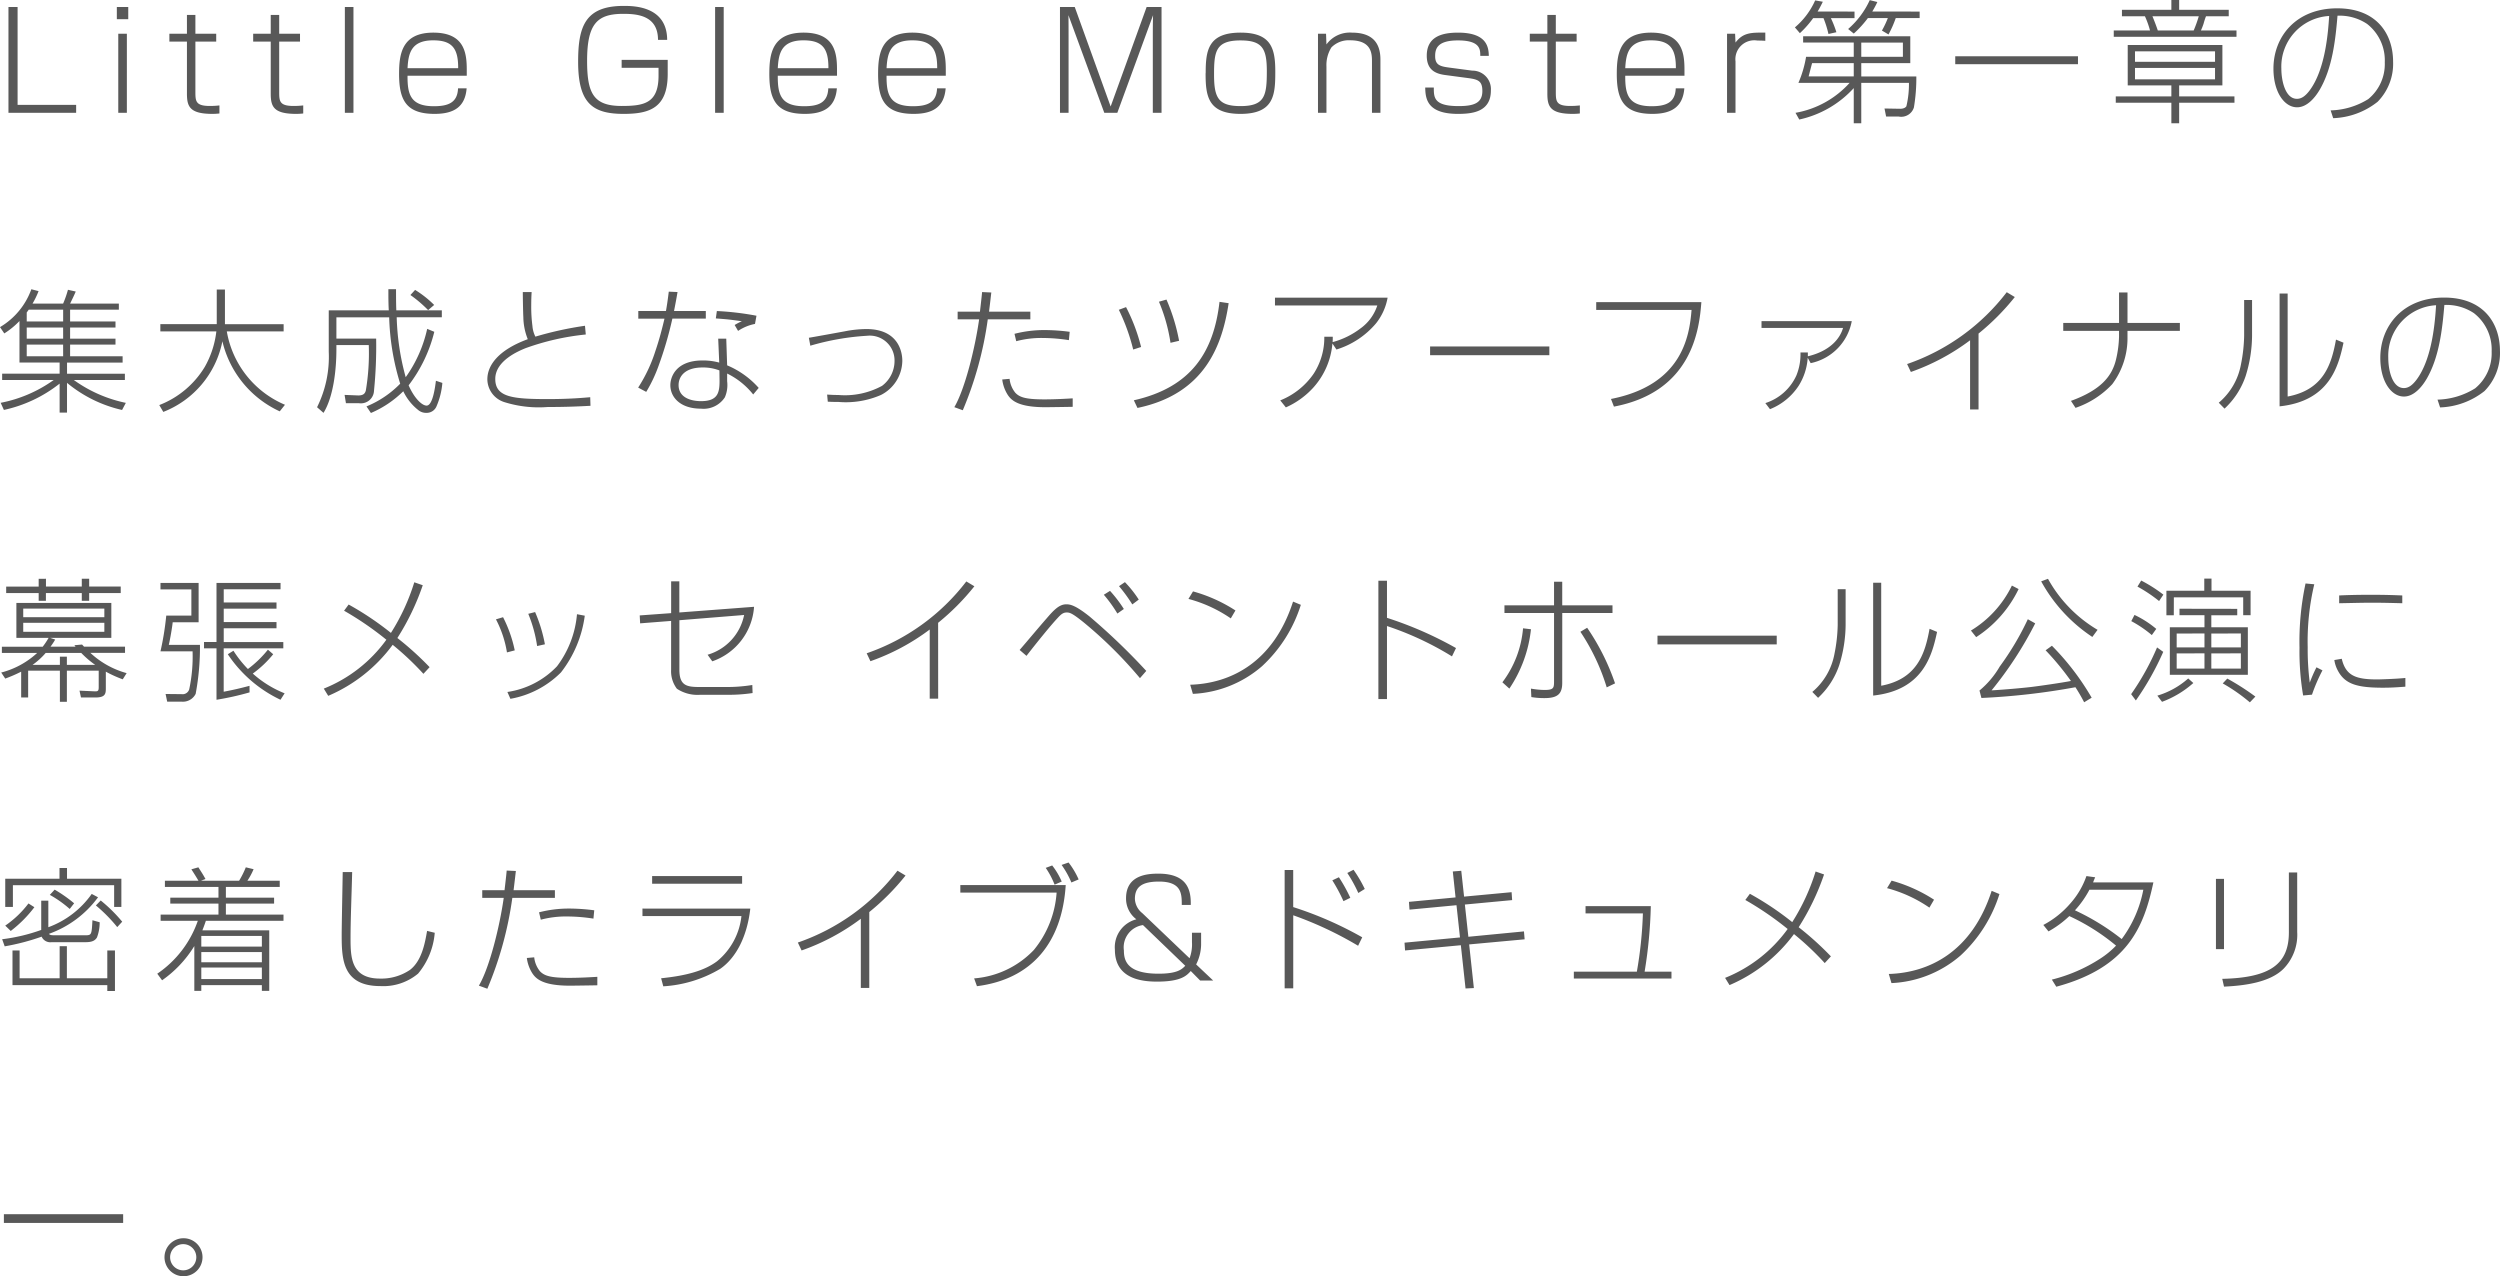 <svg xmlns="http://www.w3.org/2000/svg" width="242.008" height="123.544" viewBox="0 0 242.008 123.544">
  <path id="パス_3454" data-name="パス 3454" d="M1.17.756V11H7.722v-.767H2.054V.756ZM11.8,3.343V11h.832V3.343ZM11.661.756V1.939h1.105V.756Zm6.786,2.587h-1.7V4.11h1.7V9.128c0,1.248.247,1.976,2.47,1.976a6.257,6.257,0,0,0,.676-.039v-.78a7.782,7.782,0,0,1-.936.052c-1.391,0-1.391-.481-1.391-1.417V4.11h2.015V3.343H19.266V1.523h-.819Zm8.112,0h-1.7V4.11h1.7V9.128c0,1.248.247,1.976,2.47,1.976a6.257,6.257,0,0,0,.676-.039v-.78a7.782,7.782,0,0,1-.936.052c-1.391,0-1.391-.481-1.391-1.417V4.11h2.015V3.343H27.378V1.523h-.819ZM33.735.756V11h.832V.756Zm11.8,6.656V6.827c0-1.612-.221-3.588-3.237-3.588-3.068,0-3.315,2.106-3.315,4.017,0,2.561.728,3.848,3.445,3.848,1.846,0,2.951-.663,3.094-2.47h-.832c-.052,1.4-.975,1.729-2.34,1.729-2.275,0-2.561-1.17-2.548-2.951Zm-5.733-.728c.078-1.391.312-2.7,2.483-2.7,1.833,0,2.431.78,2.418,2.7ZM64.935,3.941C64.922.652,61.659.652,60.723.652c-3.757,0-4.407,2.028-4.407,5.408,0,4.043,1.417,5.044,4.407,5.044,2.509,0,4.264-.572,4.264-3.861V5.878H60.528v.767H64.1V7.4c0,2.678-1.4,2.938-3.575,2.938-2.73,0-3.341-1.235-3.341-4.368,0-3.614.988-4.55,3.51-4.55,1.365,0,3.354.169,3.354,2.522ZM69.576.756V11h.832V.756Zm11.8,6.656V6.827c0-1.612-.221-3.588-3.237-3.588-3.068,0-3.315,2.106-3.315,4.017,0,2.561.728,3.848,3.445,3.848,1.846,0,2.951-.663,3.094-2.47h-.832c-.052,1.4-.975,1.729-2.34,1.729-2.275,0-2.561-1.17-2.548-2.951Zm-5.733-.728c.078-1.391.312-2.7,2.483-2.7,1.833,0,2.431.78,2.418,2.7Zm16.263.728V6.827c0-1.612-.221-3.588-3.237-3.588-3.068,0-3.315,2.106-3.315,4.017,0,2.561.728,3.848,3.445,3.848,1.846,0,2.951-.663,3.094-2.47h-.832c-.052,1.4-.975,1.729-2.34,1.729-2.275,0-2.561-1.17-2.548-2.951Zm-5.733-.728c.078-1.391.312-2.7,2.483-2.7,1.833,0,2.431.78,2.418,2.7Zm25.8-5.135c-.026.507-.026,1.7-.026,2.249V11h.845V.756h-1.443l-3.484,9.633L104.39.756h-1.43V11h.832V3.8c0-.494,0-1.794-.013-2.249L107.25,11h1.261Zm5.083,5.616c0,2.21.221,3.939,3.38,3.939,3.289,0,3.367-1.9,3.367-4.108,0-2.236-.4-3.757-3.367-3.757C117.273,3.239,117.065,5.007,117.065,7.165Zm3.38-3.172c2.119,0,2.548.793,2.548,2.99,0,2.366-.195,3.367-2.548,3.367-2.171,0-2.561-.832-2.561-3.068S118.04,3.993,120.445,3.993Zm7.5-.65V11h.819V6.515a3.225,3.225,0,0,1,.481-1.846,2.356,2.356,0,0,1,1.807-.689c2.028,0,2.119,1.222,2.119,2V11h.819V5.852c0-1.625-.78-2.613-2.769-2.613a2.791,2.791,0,0,0-2.457,1.144l-.039-1.04Zm16.536,2.145c-.013-.9-.234-2.249-2.977-2.249-1.586,0-3.029.4-3.029,2.236,0,1.417.9,1.755,1.82,1.872l2.145.286c1.014.13,1.417.286,1.417,1.261,0,1.17-.832,1.456-2.3,1.456-2.4,0-2.4-.832-2.4-1.794h-.832c.026,1.04.143,2.548,3.172,2.548,1.378,0,3.185-.182,3.185-2.262a1.787,1.787,0,0,0-1.807-1.924l-2.262-.3c-.871-.117-1.326-.26-1.326-1.105,0-.715.208-1.521,2.21-1.521,2.171,0,2.158.884,2.158,1.495Zm5.668-2.145h-1.7V4.11h1.7V9.128c0,1.248.247,1.976,2.47,1.976a6.257,6.257,0,0,0,.676-.039v-.78a7.782,7.782,0,0,1-.936.052c-1.391,0-1.391-.481-1.391-1.417V4.11h2.015V3.343h-2.015V1.523h-.819Zm13.273,4.069V6.827c0-1.612-.221-3.588-3.237-3.588-3.068,0-3.315,2.106-3.315,4.017,0,2.561.728,3.848,3.445,3.848,1.846,0,2.951-.663,3.094-2.47h-.832c-.052,1.4-.975,1.729-2.34,1.729-2.275,0-2.561-1.17-2.548-2.951Zm-5.733-.728c.078-1.391.312-2.7,2.483-2.7,1.833,0,2.431.78,2.418,2.7Zm9.854-3.341V11h.819V6.021a1.83,1.83,0,0,1,2.119-2.015c.364,0,.6.013.767.026V3.239c-1.378-.013-2.145-.013-2.886.962l-.039-.858ZM179.8,12.014h.728V8.1h4.615a9.275,9.275,0,0,1-.247,2.262c-.039.078-.208.26-.637.247l-1.482-.026.156.78h1.222a1.283,1.283,0,0,0,1.469-.884,17.254,17.254,0,0,0,.234-3h-5.33V6.19h4.745V3.59H174.9V4.2h4.9V5.579h-4.615a10.823,10.823,0,0,1-.741,2.522H179.4a9.18,9.18,0,0,1-5.239,2.9l.364.65A10.022,10.022,0,0,0,179.8,8.608Zm.728-7.813h4.03V5.579h-4.03ZM179.8,7.477h-4.368c.052-.2.3-1.17.338-1.287h4.03Zm-3.5-6.279c.221-.364.338-.611.507-.949l-.741-.13a7.317,7.317,0,0,1-1.963,2.613l.481.559a9.59,9.59,0,0,0,1.287-1.456h1a10.022,10.022,0,0,1,.481,1.534l.767-.169a9.989,9.989,0,0,0-.533-1.365h2.288V1.2Zm5.291,0a8.852,8.852,0,0,0,.494-.923L181.35.093a8.255,8.255,0,0,1-2.093,2.795l.546.442a10.264,10.264,0,0,0,1.365-1.5H183.1a9.022,9.022,0,0,1-.572,1.209l.637.377a10.515,10.515,0,0,0,.7-1.586h2.314V1.2Zm8.034,4.329v.767h11.882V5.527Zm27.027,3.887H211.3V8.348h4.186V4.435h-9.165V8.348h4.225V9.414h-5.382v.611h5.382v1.989h.754V10.025h5.356ZM214.773,6.06h-7.748V5.046h7.748Zm0,1.7h-7.748V6.658h7.748ZM211.3.08h-.754v.949h-4.784v.624h2.223a8.434,8.434,0,0,1,.494,1.378h-3.51v.611h11.882V3.031h-3.445a6.119,6.119,0,0,0,.26-.663,6.571,6.571,0,0,1,.234-.715h2.2V1.029h-4.8Zm-2.067,2.951c-.156-.481-.416-1.131-.52-1.378H213.2a12.408,12.408,0,0,1-.494,1.378Zm16.978,8.489a7.322,7.322,0,0,0,4.3-1.586,5.247,5.247,0,0,0,1.5-3.874c0-2.665-1.56-5.174-5.408-5.174-3.991,0-6.175,2.743-6.175,5.837,0,2.288,1.066,3.744,2.288,3.744,1.027,0,1.807-1.053,2.184-1.69,1.235-2.106,1.534-4.849,1.729-7.176a4.779,4.779,0,0,1,2.86.793,4.467,4.467,0,0,1,1.716,3.718,4.386,4.386,0,0,1-1.6,3.562,7.227,7.227,0,0,1-3.64,1.092Zm-.39-9.893c-.091,1.443-.338,5.122-1.885,7.2-.429.572-.806.819-1.235.819-1.131,0-1.508-1.755-1.508-2.925A4.909,4.909,0,0,1,225.823,1.627ZM3.5,29.471a8.167,8.167,0,0,0,.585-1.209l-.7-.182A7.009,7.009,0,0,1,.351,31.746l.416.611a7.8,7.8,0,0,0,1.469-1.2v4.017H6.123v1.079H.559v.611H5.551a13.1,13.1,0,0,1-5.135,2.21l.312.689a13.191,13.191,0,0,0,5.395-2.548v2.808h.715V37.141a12.756,12.756,0,0,0,5.33,2.626l.364-.689A13.158,13.158,0,0,1,7.5,36.868h4.94v-.611h-5.6V35.178H12.22v-.611H7.137V33.436h4.394v-.572H7.137V31.785h4.394V31.2H7.137V30.056h4.719v-.585H7.137c.182-.377.377-.767.546-1.17l-.754-.169a10.031,10.031,0,0,1-.468,1.339Zm2.964,3.393H2.938V31.785H6.461Zm0-2.808V31.2H2.938v-.871c.065-.091.1-.13.195-.273Zm0,4.511H2.938V33.436H6.461ZM21.333,31.46h-5.46v.7h5.421a9.046,9.046,0,0,1-1.118,3.432,8.882,8.882,0,0,1-4.407,3.7l.39.663a9.261,9.261,0,0,0,5.72-6.838A9.986,9.986,0,0,0,27.43,39.9l.507-.637a9.434,9.434,0,0,1-5.629-7.1h5.5v-.7H22.126V28.106h-.793Zm20.371.455a12.769,12.769,0,0,1-2.08,4.68,24.145,24.145,0,0,1-.871-5.8h4.368v-.676H38.714c-.026-.754-.026-1.417-.026-2.041h-.741c0,.689,0,1.378.039,2.041H32.175v4a10.964,10.964,0,0,1-1.131,5.382l.624.546c.962-1.56,1.248-4.173,1.248-6.162v-.4h3.133a21.7,21.7,0,0,1-.286,4.407c-.065.208-.169.481-.754.468l-1.3-.052.13.806h1.274A1.27,1.27,0,0,0,36.556,37.9a43.066,43.066,0,0,0,.208-5.044H32.916V30.8h5.109a23.858,23.858,0,0,0,1.066,6.422,9.672,9.672,0,0,1-3.263,2.2l.429.637a10,10,0,0,0,3.133-2.106,5.089,5.089,0,0,0,1.43,1.807,1.183,1.183,0,0,0,.806.286,1.031,1.031,0,0,0,.988-.65,7.178,7.178,0,0,0,.559-2.249l-.624-.208c-.078.637-.312,2.405-.9,2.405-.442,0-1.183-.689-1.742-1.963A14.038,14.038,0,0,0,42.393,32.2ZM42.38,29.6a10.126,10.126,0,0,0-1.846-1.456l-.455.494A12.222,12.222,0,0,1,41.795,30.1Zm8.58-1.248c0,.351.026,2.041.052,2.418a5.952,5.952,0,0,0,.429,2.145c-2.9,1.066-3.913,2.561-3.913,3.887a2.345,2.345,0,0,0,1.664,2.21,11.113,11.113,0,0,0,4.173.468c1.872,0,3.172-.065,4.147-.117l-.026-.832c-.624.052-1.976.182-4.108.182-3.445,0-5.083-.195-5.083-1.95,0-1.781,2.3-2.717,2.925-2.977a24.33,24.33,0,0,1,5.837-1.326l-.078-.845a33.521,33.521,0,0,0-4.8,1.053,2.744,2.744,0,0,1-.286-1.027,14.406,14.406,0,0,1-.117-1.976c0-.494.013-.884.039-1.313Zm14.131-.039c-.052.4-.117.988-.273,1.872H62.14v.741h2.535c-.234.988-.494,2-.884,3.146A14.642,14.642,0,0,1,62.127,37.6l.78.416A13.794,13.794,0,0,0,64.1,35.5a36.017,36.017,0,0,0,1.339-4.576h3.237v-.741H65.6c.156-.793.247-1.287.338-1.833Zm6.708,3.8a4.478,4.478,0,0,1,1.638-.676l.143-.793a27.655,27.655,0,0,0-3.835-.455l-.1.715c1.17.091,1.209.091,2.522.273a5.289,5.289,0,0,0-.7.364Zm-1.144.754h-.78l.1,2.314a5.842,5.842,0,0,0-1.6-.208c-2.678,0-3.133,1.69-3.133,2.392,0,1.144.936,2.275,2.964,2.275a2.452,2.452,0,0,0,2.314-1.1,2.993,2.993,0,0,0,.221-1.56v-.741a7.35,7.35,0,0,1,2.522,2.028l.533-.637a8.445,8.445,0,0,0-3.055-2.184Zm-.65,4.069c0,1.131-.143,1.976-1.794,1.976-.923,0-2.171-.312-2.171-1.56,0-.715.481-1.7,2.34-1.7a4.453,4.453,0,0,1,1.612.286Zm10.478,2.028c.26.013.468.026,1.04.026a8.533,8.533,0,0,0,4.108-.676,3.761,3.761,0,0,0,2.067-3.3c0-1.053-.52-3.081-3.484-3.081a11.209,11.209,0,0,0-2.093.221c-.494.091-2.912.533-3.471.624l.143.767a24.571,24.571,0,0,1,5.5-.962,2.4,2.4,0,0,1,2.652,2.444,3.016,3.016,0,0,1-1.209,2.405,7.539,7.539,0,0,1-4.238.884c-.533,0-.793-.026-1.079-.039ZM95.42,28.353c-.026.286-.039.455-.208,1.9H93.054v.741h2.08c-.39,2.756-1.365,6.734-2.4,8.5l.819.3a34.667,34.667,0,0,0,2.418-8.8h4.121v-.741h-4c.1-.793.156-1.3.221-1.859ZM103.9,32.2a19.1,19.1,0,0,0-2.431-.169,11.533,11.533,0,0,0-2.912.364l.169.715a9.471,9.471,0,0,1,2.587-.312,16.67,16.67,0,0,1,2.509.208ZM97.37,36.816A3.623,3.623,0,0,0,97.9,38.3c.377.572,1.079,1.2,3.666,1.2.091,0,2.21-.026,2.626-.039v-.819c-.65.039-1.7.1-2.717.1-1.781,0-2.4-.182-2.834-.637a2.552,2.552,0,0,1-.559-1.352Zm13.442-3.146a17.493,17.493,0,0,0-1.456-3.861l-.7.26a19.1,19.1,0,0,1,1.391,3.848Zm3.679-.6a18.452,18.452,0,0,0-1.222-3.991l-.728.208a16.507,16.507,0,0,1,1.118,3.978Zm-4.03,6.5c6.565-1.365,8.216-6.123,8.827-10.14l-.884-.13c-.559,4.81-2.691,8.268-8.294,9.529Zm14.365-.052a7.931,7.931,0,0,0,2.7-1.963,7.3,7.3,0,0,0,1.807-4.225l.39.585a8.157,8.157,0,0,0,3.822-2.522,5.526,5.526,0,0,0,1.131-2.5H123.773v.754h9.906a4.41,4.41,0,0,1-1.625,2.223,7.729,7.729,0,0,1-2.7,1.326c.013-.208.013-.3.013-.52h-.819a6.406,6.406,0,0,1-1.027,3.575,7.109,7.109,0,0,1-3.237,2.587Zm13.962-5.9v.845h11.544v-.845Zm16.081-4.29v.754h9.23c-.208,2.6-.936,7.267-7.8,8.619l.286.741c7.6-1.443,8.268-7.514,8.463-10.114Zm16.822,10.361a5.923,5.923,0,0,0,2.782-2.275,5.79,5.79,0,0,0,.871-2.7l.286.52a5.1,5.1,0,0,0,3.978-4.069h-8.736v.663h7.891c-.273.949-1.157,2.2-3.406,2.743V34.2h-.715a5.4,5.4,0,0,1-.4,2.236,4.948,4.948,0,0,1-3,2.665ZM191.88,32.37a22.741,22.741,0,0,0,3.51-3.536l-.78-.468a20.587,20.587,0,0,1-9.646,6.955l.364.767a21.188,21.188,0,0,0,5.733-3.068v6.695h.819Zm8.2-1.027v.767h5.4v.546a10.526,10.526,0,0,1-.286,2.2c-.377,1.612-1.43,2.964-4.368,4.03l.442.676a8.7,8.7,0,0,0,3.562-2.3,7.445,7.445,0,0,0,1.469-4.576V32.11h5.07v-.767H206.3V28.392h-.819v2.951Zm18.278-2.223h-.767v3.471a15.345,15.345,0,0,1-.312,2.782,6.319,6.319,0,0,1-2.145,3.692l.559.572a7.643,7.643,0,0,0,2.041-3.146,13.312,13.312,0,0,0,.624-3.913Zm3.445-.624h-.78v10.92c4.81-.507,5.694-3.848,6.188-6.162l-.728-.3c-.442,2.444-1.222,4.862-4.68,5.512ZM236.561,39.52a7.322,7.322,0,0,0,4.3-1.586,5.247,5.247,0,0,0,1.495-3.874c0-2.665-1.56-5.174-5.408-5.174-3.991,0-6.175,2.743-6.175,5.837,0,2.288,1.066,3.744,2.288,3.744,1.027,0,1.807-1.053,2.184-1.69,1.235-2.106,1.534-4.849,1.729-7.176a4.779,4.779,0,0,1,2.86.793,4.467,4.467,0,0,1,1.716,3.718,4.387,4.387,0,0,1-1.6,3.562,7.227,7.227,0,0,1-3.64,1.092Zm-.39-9.893c-.091,1.443-.338,5.122-1.885,7.2-.429.572-.806.819-1.235.819-1.131,0-1.508-1.755-1.508-2.925A4.909,4.909,0,0,1,236.171,29.627ZM5.2,61.826h5.928v-3.38H1.937v3.38h3.12a6.985,6.985,0,0,1-.572.858H.533v.6H3.952a8.1,8.1,0,0,1-3.484,1.9l.39.585A13.642,13.642,0,0,0,2.4,65.1v2.5h.676V65H6.149v3.016h.676V65H9.906v1.586c0,.364-.052.442-.442.416l-1.417-.065.143.663H9.581c.923,0,1.014-.325,1.014-.845V65.1a12.006,12.006,0,0,0,1.638.741l.377-.6A8.414,8.414,0,0,1,9.1,63.282h3.354v-.6H8.489c-.013-.013-.13-.143-.195-.208l-.741.065a1.755,1.755,0,0,0,.117.143H5.239a6.946,6.946,0,0,0,.455-.689Zm5.252-2H2.6v-.832h7.852Zm0,1.417H2.6V60.37h7.852Zm-3.627,3.2v-.793H6.149v.793H3.5a7.032,7.032,0,0,0,1.274-1.157H8.216a9.105,9.105,0,0,0,1.352,1.157Zm-2.73-8.333v.754H.949v.624H4.095v.754h.7v-.754H8.268v.754h.715v-.754h3.055V56.86H8.983v-.754H8.268v.754H4.8v-.754ZM26.286,62.97a10.51,10.51,0,0,1-1.937,1.872,10.787,10.787,0,0,1-1.4-1.768l-.546.338a12.6,12.6,0,0,0,5.1,4.407l.4-.624a10.34,10.34,0,0,1-3.081-1.911,10.411,10.411,0,0,0,1.976-1.872Zm-1.781,3.5c-1.04.273-1.5.377-2.5.572v-4.2h5.772v-.611H22.009V60.9h5.109v-.6H22.009v-1.3h5.109v-.6H22.009V57.12h5.5v-.611h-6.2v5.72H20.1v.611h1.209v4.979a27.065,27.065,0,0,0,3.2-.715Zm-4.927-9.958H15.886v.624h2.99v2.535H16.445a27.825,27.825,0,0,1-.559,3.458h3.107a15.165,15.165,0,0,1-.325,3.679.669.669,0,0,1-.741.468L16.38,67.26l.156.741h1.378a1.38,1.38,0,0,0,1.378-.754,24.624,24.624,0,0,0,.416-4.745H16.692c.13-.546.325-1.677.377-2.184h2.509Zm22.36,8.151a29.773,29.773,0,0,0-3.12-2.821,23.716,23.716,0,0,0,2.457-5.109l-.819-.286a20.244,20.244,0,0,1-2.262,4.9A28.846,28.846,0,0,0,34.1,58.6l-.442.6a30.391,30.391,0,0,1,4.095,2.808,13.786,13.786,0,0,1-6.058,4.732l.429.7a15.087,15.087,0,0,0,6.24-4.94A27.779,27.779,0,0,1,41.34,65.31Zm8.242-1.625a12.608,12.608,0,0,0-1.131-3.211l-.689.208a10.462,10.462,0,0,1,1.066,3.2ZM53.1,62.45a14.423,14.423,0,0,0-.949-3.12l-.663.169a13.145,13.145,0,0,1,.858,3.12Zm-3.341,5.278a9.15,9.15,0,0,0,4.9-2.561,11.341,11.341,0,0,0,2.3-5.486l-.754-.143a9.754,9.754,0,0,1-1.937,5.044,8.285,8.285,0,0,1-4.8,2.483Zm16.354-8.359V56.353h-.793v3.081l-3.042.221.039.767,3-.234V64.92a2.816,2.816,0,0,0,.559,1.833,3.618,3.618,0,0,0,2.249.585H70.72a15.4,15.4,0,0,0,2.483-.169l-.026-.78a15.106,15.106,0,0,1-2.548.195H68.055c-1.235,0-1.937-.143-1.937-1.664v-4.8l6.266-.507a5.035,5.035,0,0,1-3.536,3.848l.455.637a6.013,6.013,0,0,0,4.043-5.278Zm25.051,1a22.741,22.741,0,0,0,3.51-3.536l-.78-.468a20.587,20.587,0,0,1-9.646,6.955l.364.767A21.187,21.187,0,0,0,90.35,61.02v6.695h.819Zm8.554,3.2c1.222-1.573,2.353-2.951,3.016-3.666.338-.364.533-.533.884-.533.3,0,.559.091,1.625.949a41.493,41.493,0,0,1,5.46,5.408l.611-.7a61.864,61.864,0,0,0-5.486-5.265c-1.417-1.131-1.911-1.183-2.262-1.183-.676,0-1.209.559-1.911,1.378-.728.832-1.872,2.2-2.6,3.042Zm9.425-4.537a12.621,12.621,0,0,0-1.339-1.755l-.6.377a13.114,13.114,0,0,1,1.313,1.82Zm1.443-.91a10.886,10.886,0,0,0-1.339-1.69l-.572.39a15.322,15.322,0,0,1,1.287,1.768Zm9.36,1.053a14.794,14.794,0,0,0-4.108-1.846l-.442.728a13.216,13.216,0,0,1,4.1,1.885Zm-4.121,8.073a10.957,10.957,0,0,0,6.695-2.678,13.648,13.648,0,0,0,3.757-5.941l-.754-.312c-1.9,5.9-6.058,7.93-9.958,8.047ZM133.783,56.3V67.754h.832V60.682a29.83,29.83,0,0,1,6.292,2.938l.39-.806a35.92,35.92,0,0,0-6.682-2.925V56.3Zm17.8,3.12h4.862V58.68H151.58V56.392h-.793V58.68h-4.8v.741h4.8V65.96c0,.7,0,.91-.923.91a7.966,7.966,0,0,1-1.313-.13l.039.819a7.471,7.471,0,0,0,1.274.1c1.261,0,1.716-.4,1.716-1.469Zm-5.122,7.319a12.668,12.668,0,0,0,2.093-5.746l-.767-.091a10.087,10.087,0,0,1-2,5.226Zm6.877-5.5a20.348,20.348,0,0,1,2.548,5.382l.806-.39a22.093,22.093,0,0,0-2.7-5.382Zm7.462.377v.845h11.544v-.845Zm18.213-4.5h-.767v3.471a15.345,15.345,0,0,1-.312,2.782,6.319,6.319,0,0,1-2.145,3.692l.559.572a7.643,7.643,0,0,0,2.041-3.146,13.311,13.311,0,0,0,.624-3.913Zm3.445-.624h-.78v10.92c4.81-.507,5.694-3.848,6.188-6.162l-.728-.3c-.442,2.444-1.222,4.862-4.68,5.512Zm9.7,11.154a66.939,66.939,0,0,0,9.1-1.04,16.513,16.513,0,0,1,.845,1.456l.728-.442a24.773,24.773,0,0,0-3.848-5.031l-.611.442A26.561,26.561,0,0,1,200.824,66c-.78.156-2.9.468-3.874.585-1.014.117-2.5.247-3.809.325a35.907,35.907,0,0,0,4.225-6.487l-.715-.4a27.191,27.191,0,0,1-2.717,4.576,8.663,8.663,0,0,1-1.963,2.327Zm-.507-5.889a11.477,11.477,0,0,0,4.108-4.654l-.65-.338a10.373,10.373,0,0,1-3.965,4.355Zm6.292-5.4a15.24,15.24,0,0,0,4.953,5.382l.507-.689a13.09,13.09,0,0,1-4.8-4.94Zm13.39,2.652v.624h2.418V60.8h-3.354v4.6h7.553V60.8h-3.536V59.642h2.509v-.624Zm2.418,2.392v1.352h-2.691V61.41Zm3.523,0v1.352h-2.86V61.41Zm-3.523,1.924V64.8h-2.691V63.334Zm3.523,0V64.8h-2.86V63.334Zm-6.487-5.421H217.5v1.729h.715V57.263h-3.783v-1.17h-.7v1.17h-3.666v2.379h.715Zm-1.014-.26a14.127,14.127,0,0,0-2.145-1.365l-.364.585a14.015,14.015,0,0,1,2.093,1.4Zm-.689,3.315a9.652,9.652,0,0,0-2.106-1.352l-.312.6a11.226,11.226,0,0,1,1.989,1.352Zm.078,1.794a24.775,24.775,0,0,1-2.509,4.524l.455.611a26.969,26.969,0,0,0,2.652-4.706Zm6.357,3.484a16.9,16.9,0,0,1,2.626,1.833l.533-.559a23.91,23.91,0,0,0-2.717-1.742Zm-5.876,1.781a9.545,9.545,0,0,0,3.029-1.82l-.494-.442a7.849,7.849,0,0,1-2.99,1.664Zm14.95-3.341a13.968,13.968,0,0,0-.65,1.482,25.536,25.536,0,0,1-.2-3.419,24.079,24.079,0,0,1,.637-6.1l-.845-.078a26.933,26.933,0,0,0-.585,6.214,25.522,25.522,0,0,0,.351,4.628l.858-.078a16.459,16.459,0,0,1,1.014-2.353Zm8.307-6.955c-.689-.026-1.586-.065-3.055-.065s-2.5.039-3.055.065v.754c.819-.013,2.21-.052,3.172-.052,1.183,0,2.366.039,2.938.052Zm-6.578,6.253a3.131,3.131,0,0,0,.364,1.066c.7,1.287,1.9,1.612,4.355,1.612.871,0,1.482-.052,2.158-.1v-.845c-.819.091-2.483.143-2.7.143-2.041,0-3.068-.325-3.458-2ZM9.23,86.615a8.881,8.881,0,0,1-4.2,3.224V87.265H4.342V90.1A17.174,17.174,0,0,1,.559,91l.247.689a21.934,21.934,0,0,0,3.575-.936.922.922,0,0,0,.975.533H8.632c.624,0,.91-.143,1.105-.455A4.107,4.107,0,0,0,10,89.358l-.7-.195c-.078,1.4-.078,1.456-.7,1.456H5.668c-.416,0-.507-.039-.572-.143A10.084,10.084,0,0,0,9.841,86.94ZM6.11,84.106v1.04H.858v2.73H1.6V85.77h9.8v2.106h.7v-2.73H6.838v-1.04Zm5.369,7.982h-.741v2.691H6.825V91.672h-.7v3.107H2.249V92.088H1.56v3.354h9.178v.572h.741ZM1.391,90.2a11.924,11.924,0,0,0,2.288-2.3l-.572-.364A9.6,9.6,0,0,1,.858,89.683Zm6.136-2.678A13.55,13.55,0,0,0,5.642,86.2l-.468.507A10.817,10.817,0,0,1,7.1,88.071Zm4.654,1.781a14.836,14.836,0,0,0-2.08-2.054l-.468.481A15.022,15.022,0,0,1,11.7,89.826Zm6.695-5.07c.377.585.416.65.689,1.105h-3.25v.6H21.5v1.04H16.835v.572H21.5v1.066H15.9v.6h3.6a10.233,10.233,0,0,1-3.926,5.122l.468.637a11.164,11.164,0,0,0,3.12-3.315V96h.676v-.559H25.7V96h.715V90.138H19.942c.182-.442.325-.884.338-.923h7.514v-.6H22.217V87.551h4.667v-.572H22.217v-1.04H27.43v-.6H24.3a6.8,6.8,0,0,0,.6-1.118l-.754-.182a8.667,8.667,0,0,1-.65,1.3H19.8l.442-.169c-.273-.494-.3-.52-.689-1.131Zm6.825,9H19.838v-.988H25.7Zm0-1.521H19.838V90.684H25.7Zm0,3.146H19.838V93.739H25.7ZM33.527,84.5c-.013.871-.1,5.148-.1,6.11,0,2.4.117,4.927,3.757,4.927a5.257,5.257,0,0,0,3.64-1.209,7.053,7.053,0,0,0,1.612-3.952l-.741-.182c-.208,1.2-.52,2.9-1.651,3.77a4.938,4.938,0,0,1-2.912.845c-2.821,0-2.847-2.093-2.847-3.952,0-1.768.117-4.589.156-6.357ZM49.4,84.353c-.026.286-.039.455-.208,1.9H47.034v.741h2.08c-.39,2.756-1.365,6.734-2.405,8.5l.819.3a34.667,34.667,0,0,0,2.418-8.8h4.121v-.741h-4c.1-.793.156-1.3.221-1.859ZM57.876,88.2a19.1,19.1,0,0,0-2.431-.169,11.533,11.533,0,0,0-2.912.364l.169.715a9.471,9.471,0,0,1,2.587-.312,16.669,16.669,0,0,1,2.509.208ZM51.35,92.816a3.623,3.623,0,0,0,.533,1.482c.377.572,1.079,1.2,3.666,1.2.091,0,2.21-.026,2.626-.039v-.819c-.65.039-1.7.1-2.717.1-1.781,0-2.4-.182-2.834-.637a2.552,2.552,0,0,1-.559-1.352Zm12.129-7.93v.741h8.71v-.741Zm-.936,3.146v.728h9.581a6.563,6.563,0,0,1-2.353,4.368c-1.183.884-2.86,1.391-5.421,1.651l.208.78a12.191,12.191,0,0,0,5.525-1.7c1.56-1.092,2.6-3.172,2.9-5.824ZM84.5,88.37a22.741,22.741,0,0,0,3.51-3.536l-.78-.468a20.587,20.587,0,0,1-9.646,6.955l.364.767a21.187,21.187,0,0,0,5.733-3.068v6.695H84.5Zm8.814-2.613v.728h9.321a9.826,9.826,0,0,1-2.2,5.551,8.93,8.93,0,0,1-5.785,2.756l.273.754c5.317-.676,8.242-4.225,8.593-9.789Zm9.815-.338a6.991,6.991,0,0,0-.923-1.56l-.624.234a8.073,8.073,0,0,1,.858,1.625Zm1.638-.208a7.683,7.683,0,0,0-.975-1.638l-.676.234a8.808,8.808,0,0,1,.949,1.7Zm10.855,2.47c.026-1.339-.247-3.029-3.133-3.029-1.027,0-3.133.117-3.133,2.379a2.506,2.506,0,0,0,1,2.041,2.786,2.786,0,0,0-2.08,2.938c0,2.769,2.483,3.094,4.082,3.094,2.314,0,2.86-.572,3.263-1.027l.91.923h1.261l-1.651-1.56a4.346,4.346,0,0,0,.481-2.08v-.988h-.884v.923a3.8,3.8,0,0,1-.234,1.547l-4.576-4.368a1.857,1.857,0,0,1-.715-1.378c0-1.131.65-1.677,2.327-1.677,2.21,0,2.21,1.2,2.21,2.262Zm-.533,5.889c-.338.351-.78.767-2.587.767-3.068,0-3.354-1.287-3.354-2.249a2.174,2.174,0,0,1,1.846-2.457Zm9.62-9.269V95.754h.832V88.682a35.119,35.119,0,0,1,6.279,2.951l.4-.819a35.27,35.27,0,0,0-6.682-2.925V84.3Zm6.357,2.691A15.272,15.272,0,0,0,129.961,85l-.637.3a16.249,16.249,0,0,1,1.079,2.015Zm1.4-.858a12.859,12.859,0,0,0-1.092-1.859l-.6.312a13.91,13.91,0,0,1,1.066,1.937Zm8.788.819-4.511.429.052.754,4.55-.429.338,3.12-5.369.507.052.754,5.4-.507.455,4.186.806-.039-.455-4.225,5.369-.494-.065-.767-5.382.52-.338-3.12,4.576-.429-.052-.767-4.6.429-.273-2.5-.819.065Zm12.584.845v.7h5.551a39.768,39.768,0,0,1-.585,5.642h-6.1v.663h9.451v-.663h-2.6a44.969,44.969,0,0,0,.6-6.344Zm23.751,4.862a29.773,29.773,0,0,0-3.12-2.821,23.716,23.716,0,0,0,2.457-5.109l-.819-.286a20.244,20.244,0,0,1-2.262,4.9,28.847,28.847,0,0,0-4.1-2.743l-.442.6a30.393,30.393,0,0,1,4.1,2.808,13.786,13.786,0,0,1-6.058,4.732l.429.7a15.087,15.087,0,0,0,6.24-4.94,27.779,27.779,0,0,1,2.977,2.808Zm9.984-5.486a14.793,14.793,0,0,0-4.108-1.846l-.442.728a13.216,13.216,0,0,1,4.1,1.885Zm-4.121,8.073a10.957,10.957,0,0,0,6.695-2.678,13.648,13.648,0,0,0,3.757-5.941l-.754-.312c-1.9,5.9-6.058,7.93-9.958,8.047Zm15.2-5.005a9.752,9.752,0,0,0,2.015-1.482,20.292,20.292,0,0,1,4.524,2.86,8.433,8.433,0,0,1-1.534,1.261,15.472,15.472,0,0,1-4.68,2.028l.429.689c6.929-1.872,8.476-5.785,9.4-10.1h-5.837c.1-.273.13-.325.2-.494l-.845-.117a7.9,7.9,0,0,1-1.56,2.652,8.964,8.964,0,0,1-2.613,2.08Zm9.178-4.03a11.593,11.593,0,0,1-2.093,4.771,22.747,22.747,0,0,0-4.524-2.782,9.368,9.368,0,0,0,1.4-1.989Zm7.813-1.053h-.78v6.8h.78Zm7.085-.624h-.806v5.8c0,3.081-1.82,4.394-6.448,4.5l.169.754c2.015-.091,4.42-.416,5.733-1.7a4.718,4.718,0,0,0,1.352-3.588Zm-222,33.083v.845H12.272v-.845Zm17.394,2.327a1.84,1.84,0,1,0,1.833,1.833A1.834,1.834,0,0,0,18.122,119.945Zm0,.572a1.268,1.268,0,0,1,0,2.535,1.268,1.268,0,1,1,0-2.535Z" transform="translate(-0.351 -0.08)" fill="#585858"/>
</svg>
